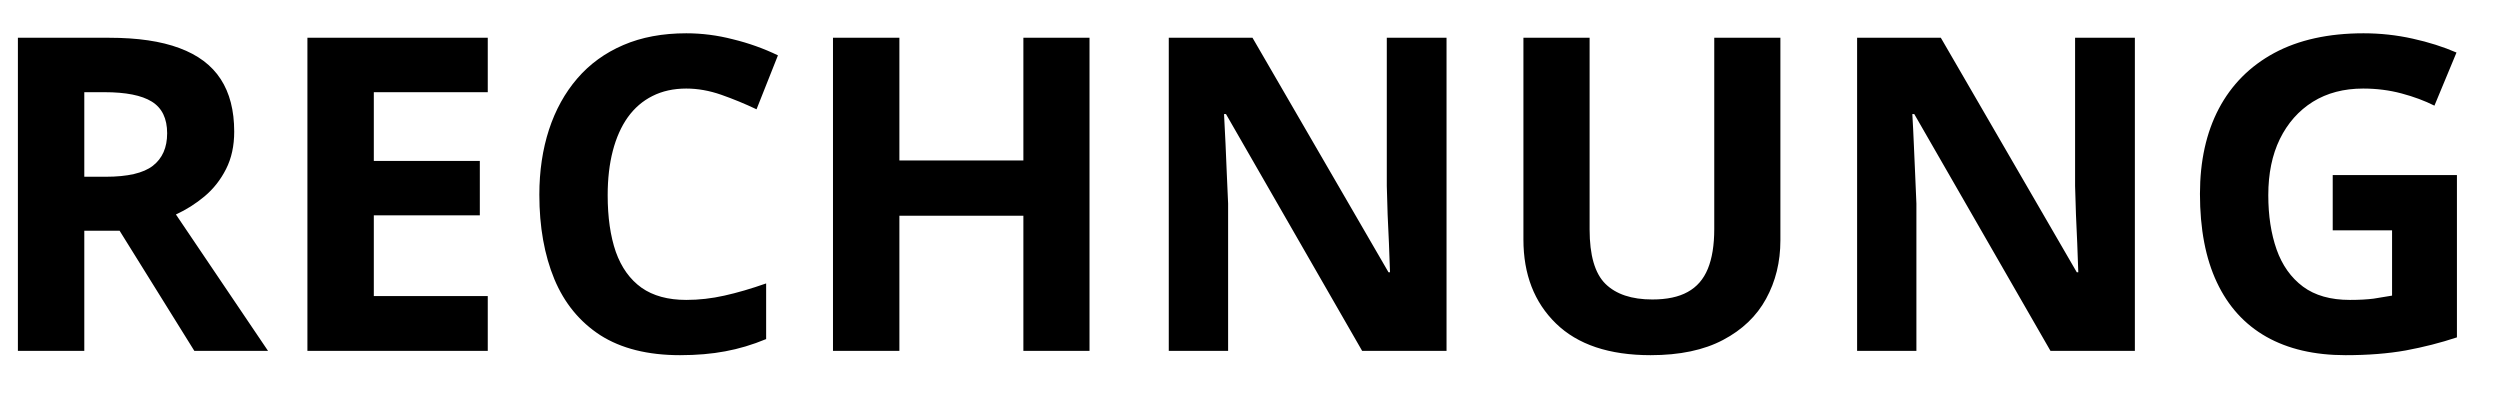 <svg width="57" height="9" viewBox="0 0 57 9" fill="none" xmlns="http://www.w3.org/2000/svg">
<path d="M2.488 0.861C3.136 0.861 3.67 0.939 4.09 1.096C4.513 1.252 4.827 1.488 5.032 1.804C5.237 2.119 5.34 2.518 5.34 3C5.34 3.326 5.278 3.61 5.154 3.854C5.03 4.099 4.868 4.305 4.666 4.475C4.464 4.644 4.246 4.782 4.011 4.89L6.111 8H4.431L2.727 5.261H1.922V8H0.408V0.861H2.488ZM2.381 2.102H1.922V4.03H2.41C2.911 4.03 3.269 3.947 3.484 3.781C3.702 3.612 3.811 3.365 3.811 3.039C3.811 2.701 3.694 2.46 3.46 2.316C3.229 2.173 2.869 2.102 2.381 2.102ZM11.121 8H7.009V0.861H11.121V2.102H8.523V3.669H10.94V4.909H8.523V6.75H11.121V8ZM15.647 2.019C15.357 2.019 15.1 2.076 14.876 2.189C14.654 2.3 14.467 2.461 14.314 2.673C14.164 2.884 14.05 3.14 13.972 3.439C13.894 3.739 13.855 4.076 13.855 4.45C13.855 4.955 13.917 5.386 14.041 5.744C14.168 6.099 14.363 6.371 14.627 6.56C14.89 6.745 15.23 6.838 15.647 6.838C15.937 6.838 16.227 6.805 16.516 6.74C16.809 6.675 17.127 6.582 17.468 6.462V7.731C17.153 7.862 16.842 7.954 16.536 8.01C16.23 8.068 15.886 8.098 15.505 8.098C14.77 8.098 14.164 7.946 13.689 7.644C13.217 7.338 12.867 6.911 12.639 6.364C12.412 5.814 12.297 5.173 12.297 4.44C12.297 3.9 12.371 3.405 12.517 2.956C12.664 2.507 12.879 2.118 13.162 1.789C13.445 1.46 13.795 1.206 14.212 1.027C14.628 0.848 15.107 0.759 15.647 0.759C16.002 0.759 16.357 0.804 16.712 0.896C17.07 0.983 17.412 1.105 17.737 1.262L17.249 2.492C16.982 2.365 16.713 2.255 16.443 2.16C16.173 2.066 15.908 2.019 15.647 2.019ZM24.841 8H23.333V4.919H20.506V8H18.992V0.861H20.506V3.659H23.333V0.861H24.841V8ZM32.981 8H31.057L27.952 2.6H27.908C27.921 2.824 27.932 3.05 27.942 3.278C27.952 3.506 27.962 3.734 27.971 3.962C27.981 4.187 27.991 4.413 28.001 4.641V8H26.648V0.861H28.557L31.658 6.208H31.692C31.686 5.987 31.677 5.767 31.668 5.549C31.658 5.331 31.648 5.113 31.638 4.895C31.632 4.676 31.625 4.458 31.619 4.24V0.861H32.981V8ZM40.593 0.861V5.48C40.593 5.972 40.484 6.416 40.266 6.813C40.051 7.207 39.724 7.52 39.285 7.751C38.849 7.982 38.298 8.098 37.634 8.098C36.69 8.098 35.971 7.857 35.476 7.375C34.981 6.893 34.734 6.255 34.734 5.461V0.861H36.243V5.231C36.243 5.821 36.363 6.234 36.604 6.472C36.845 6.709 37.202 6.828 37.673 6.828C38.005 6.828 38.274 6.771 38.479 6.657C38.688 6.543 38.84 6.368 38.938 6.13C39.036 5.892 39.085 5.59 39.085 5.222V0.861H40.593ZM48.675 8H46.751L43.645 2.6H43.601C43.614 2.824 43.626 3.05 43.635 3.278C43.645 3.506 43.655 3.734 43.665 3.962C43.675 4.187 43.684 4.413 43.694 4.641V8H42.342V0.861H44.251L47.351 6.208H47.385C47.379 5.987 47.371 5.767 47.361 5.549C47.351 5.331 47.342 5.113 47.332 4.895C47.325 4.676 47.319 4.458 47.312 4.24V0.861H48.675V8ZM53.186 3.991H56.018V7.692C55.644 7.816 55.255 7.915 54.851 7.99C54.448 8.062 53.99 8.098 53.479 8.098C52.77 8.098 52.167 7.958 51.672 7.678C51.178 7.398 50.802 6.984 50.545 6.438C50.287 5.891 50.159 5.218 50.159 4.421C50.159 3.672 50.302 3.024 50.589 2.478C50.878 1.931 51.3 1.507 51.853 1.208C52.41 0.909 53.089 0.759 53.889 0.759C54.267 0.759 54.64 0.799 55.008 0.881C55.375 0.962 55.709 1.068 56.008 1.198L55.505 2.409C55.287 2.299 55.038 2.206 54.758 2.131C54.478 2.056 54.185 2.019 53.88 2.019C53.44 2.019 53.058 2.119 52.732 2.321C52.41 2.523 52.159 2.806 51.98 3.171C51.804 3.532 51.717 3.959 51.717 4.45C51.717 4.916 51.78 5.329 51.907 5.69C52.034 6.048 52.234 6.33 52.508 6.535C52.781 6.737 53.137 6.838 53.577 6.838C53.792 6.838 53.972 6.828 54.119 6.809C54.269 6.786 54.408 6.763 54.539 6.74V5.251H53.186V3.991Z" fill="black"/>
</svg>
